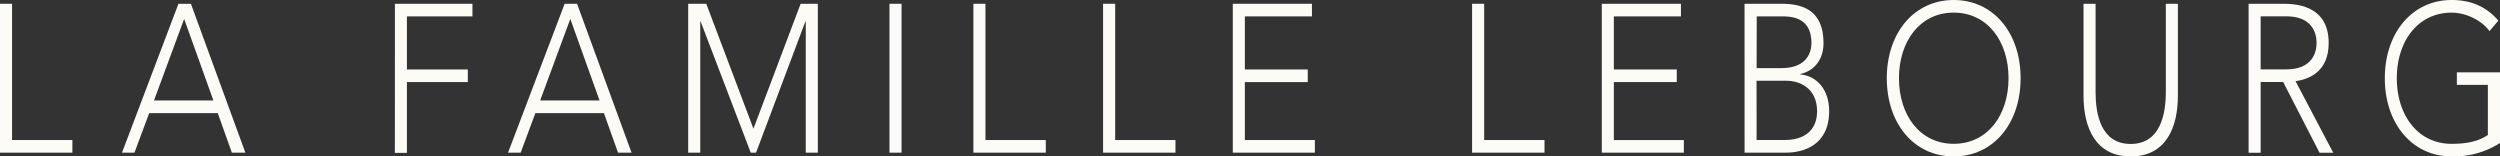 <svg xmlns="http://www.w3.org/2000/svg" viewBox="0 0 847.83 53.05"><rect x="0" y="0" width="847.83" height="53.05" fill="#333333" stroke="none"/><g id="ebc18dcb-14db-40ec-a24f-3a54ba07df16" data-name="Calque 2"><g id="b9460b18-295e-4b3c-bc23-3f55f8849a66" data-name="Calque 1"><g><path d="M0,1.28H4.09V47.49H24.55v4.28H0Z" style="fill: #fcfbf6"></path><path d="M60.52,1.28h4.22L83.21,51.77H78.63L73.85,38.36H50.6l-5,13.41H41.37Zm1.93,5.14L52.22,34.08H72.37Z" style="fill: #fcfbf6"></path><path d="M133.93,1.28h26.29V5.56H138v18h20.65v4.28H138v24h-4.09Z" style="fill: #fcfbf6"></path><path d="M191.49,1.28h4.21l18.48,50.49h-4.59l-4.78-13.41H181.57l-5,13.41h-4.28Zm1.92,5.14L183.18,34.08h20.15Z" style="fill: #fcfbf6"></path><path d="M233.39,1.28h6.13l16,42.36,16-42.36h5.83V51.77h-4.09V7.27h-.12l-16.74,44.5h-1.8l-17-44.5h-.12v44.5h-4.09Z" style="fill: #fcfbf6"></path><path d="M301.65,1.28h4.09V51.77h-4.09Z" style="fill: #fcfbf6"></path><path d="M330.11,1.28h4.09V47.49h20.46v4.28H330.11Z" style="fill: #fcfbf6"></path><path d="M374.09,1.28h4.1V47.49h20.45v4.28H374.09Z" style="fill: #fcfbf6"></path><path d="M418.08,1.28h26.84V5.56H422.17v18H443.5v4.28H422.17V47.49h23.74v4.28H418.08Z" style="fill: #fcfbf6"></path><path d="M499.23,1.28h4.1V47.49h20.46v4.28H499.23Z" style="fill: #fcfbf6"></path><path d="M543.22,1.28h26.84V5.56H547.31v18h21.33v4.28H547.31V47.49h23.74v4.28H543.22Z" style="fill: #fcfbf6"></path><path d="M591.63,1.28h12.64c6.7,0,14.14,1.93,14.14,13.34,0,5.13-2.67,9.27-7.87,10.48v.14c5.76.5,9.79,5.35,9.79,12.41,0,11.62-8.74,14.12-14.69,14.12h-14Zm4.09,21.82h8.49c8.5,0,10.11-5.35,10.11-8.48,0-7.06-4.34-9.06-9.55-9.06h-9Zm0,24.39h9.36c9.61,0,11.16-6.13,11.16-9.7,0-7.49-5.33-10.41-10.54-10.41h-10Z" style="fill: #fcfbf6"></path><path d="M662.56,0C676,0,685.25,11.12,685.25,26.52S676,53.05,662.56,53.05s-22.69-11.12-22.69-26.53S649.17,0,662.56,0Zm0,48.77c11.47,0,18.6-9.7,18.6-22.25S674,4.28,662.56,4.28,644,14,644,26.52,651.09,48.77,662.56,48.77Z" style="fill: #fcfbf6"></path><path d="M738.59,32.44c0,10.77-4,20.61-16,20.61s-16-9.84-16-20.61V1.28h4.09v30c0,7.2,1.68,17.54,11.9,17.54S734.5,38.43,734.5,31.23V1.28h4.09Z" style="fill: #fcfbf6"></path><path d="M762.57,1.28H774.1c3.48,0,15.63,0,15.63,13.27,0,9.62-6.39,12.26-11.23,13l12.78,24.25h-4.65l-12.34-24h-7.63v24h-4.09Zm4.09,22.25h8.68c8.62,0,10.29-5.49,10.29-9s-1.67-9-10.29-9h-8.68Z" style="fill: #fcfbf6"></path><path d="M847.83,48.49a29,29,0,0,1-16.37,4.56c-13.39,0-22.69-11.12-22.69-26.53S818.07,0,831.46,0c6.51,0,11.78,2.28,15.81,7l-3,3.56c-2.66-3.71-8.06-6.27-12.83-6.27-11.47,0-18.6,9.7-18.6,22.24s7.13,22.25,18.6,22.25c4.71,0,8.93-.71,12.27-3v-17H833.2V24.53h14.63Z" style="fill: #fcfbf6"></path></g></g></g></svg>